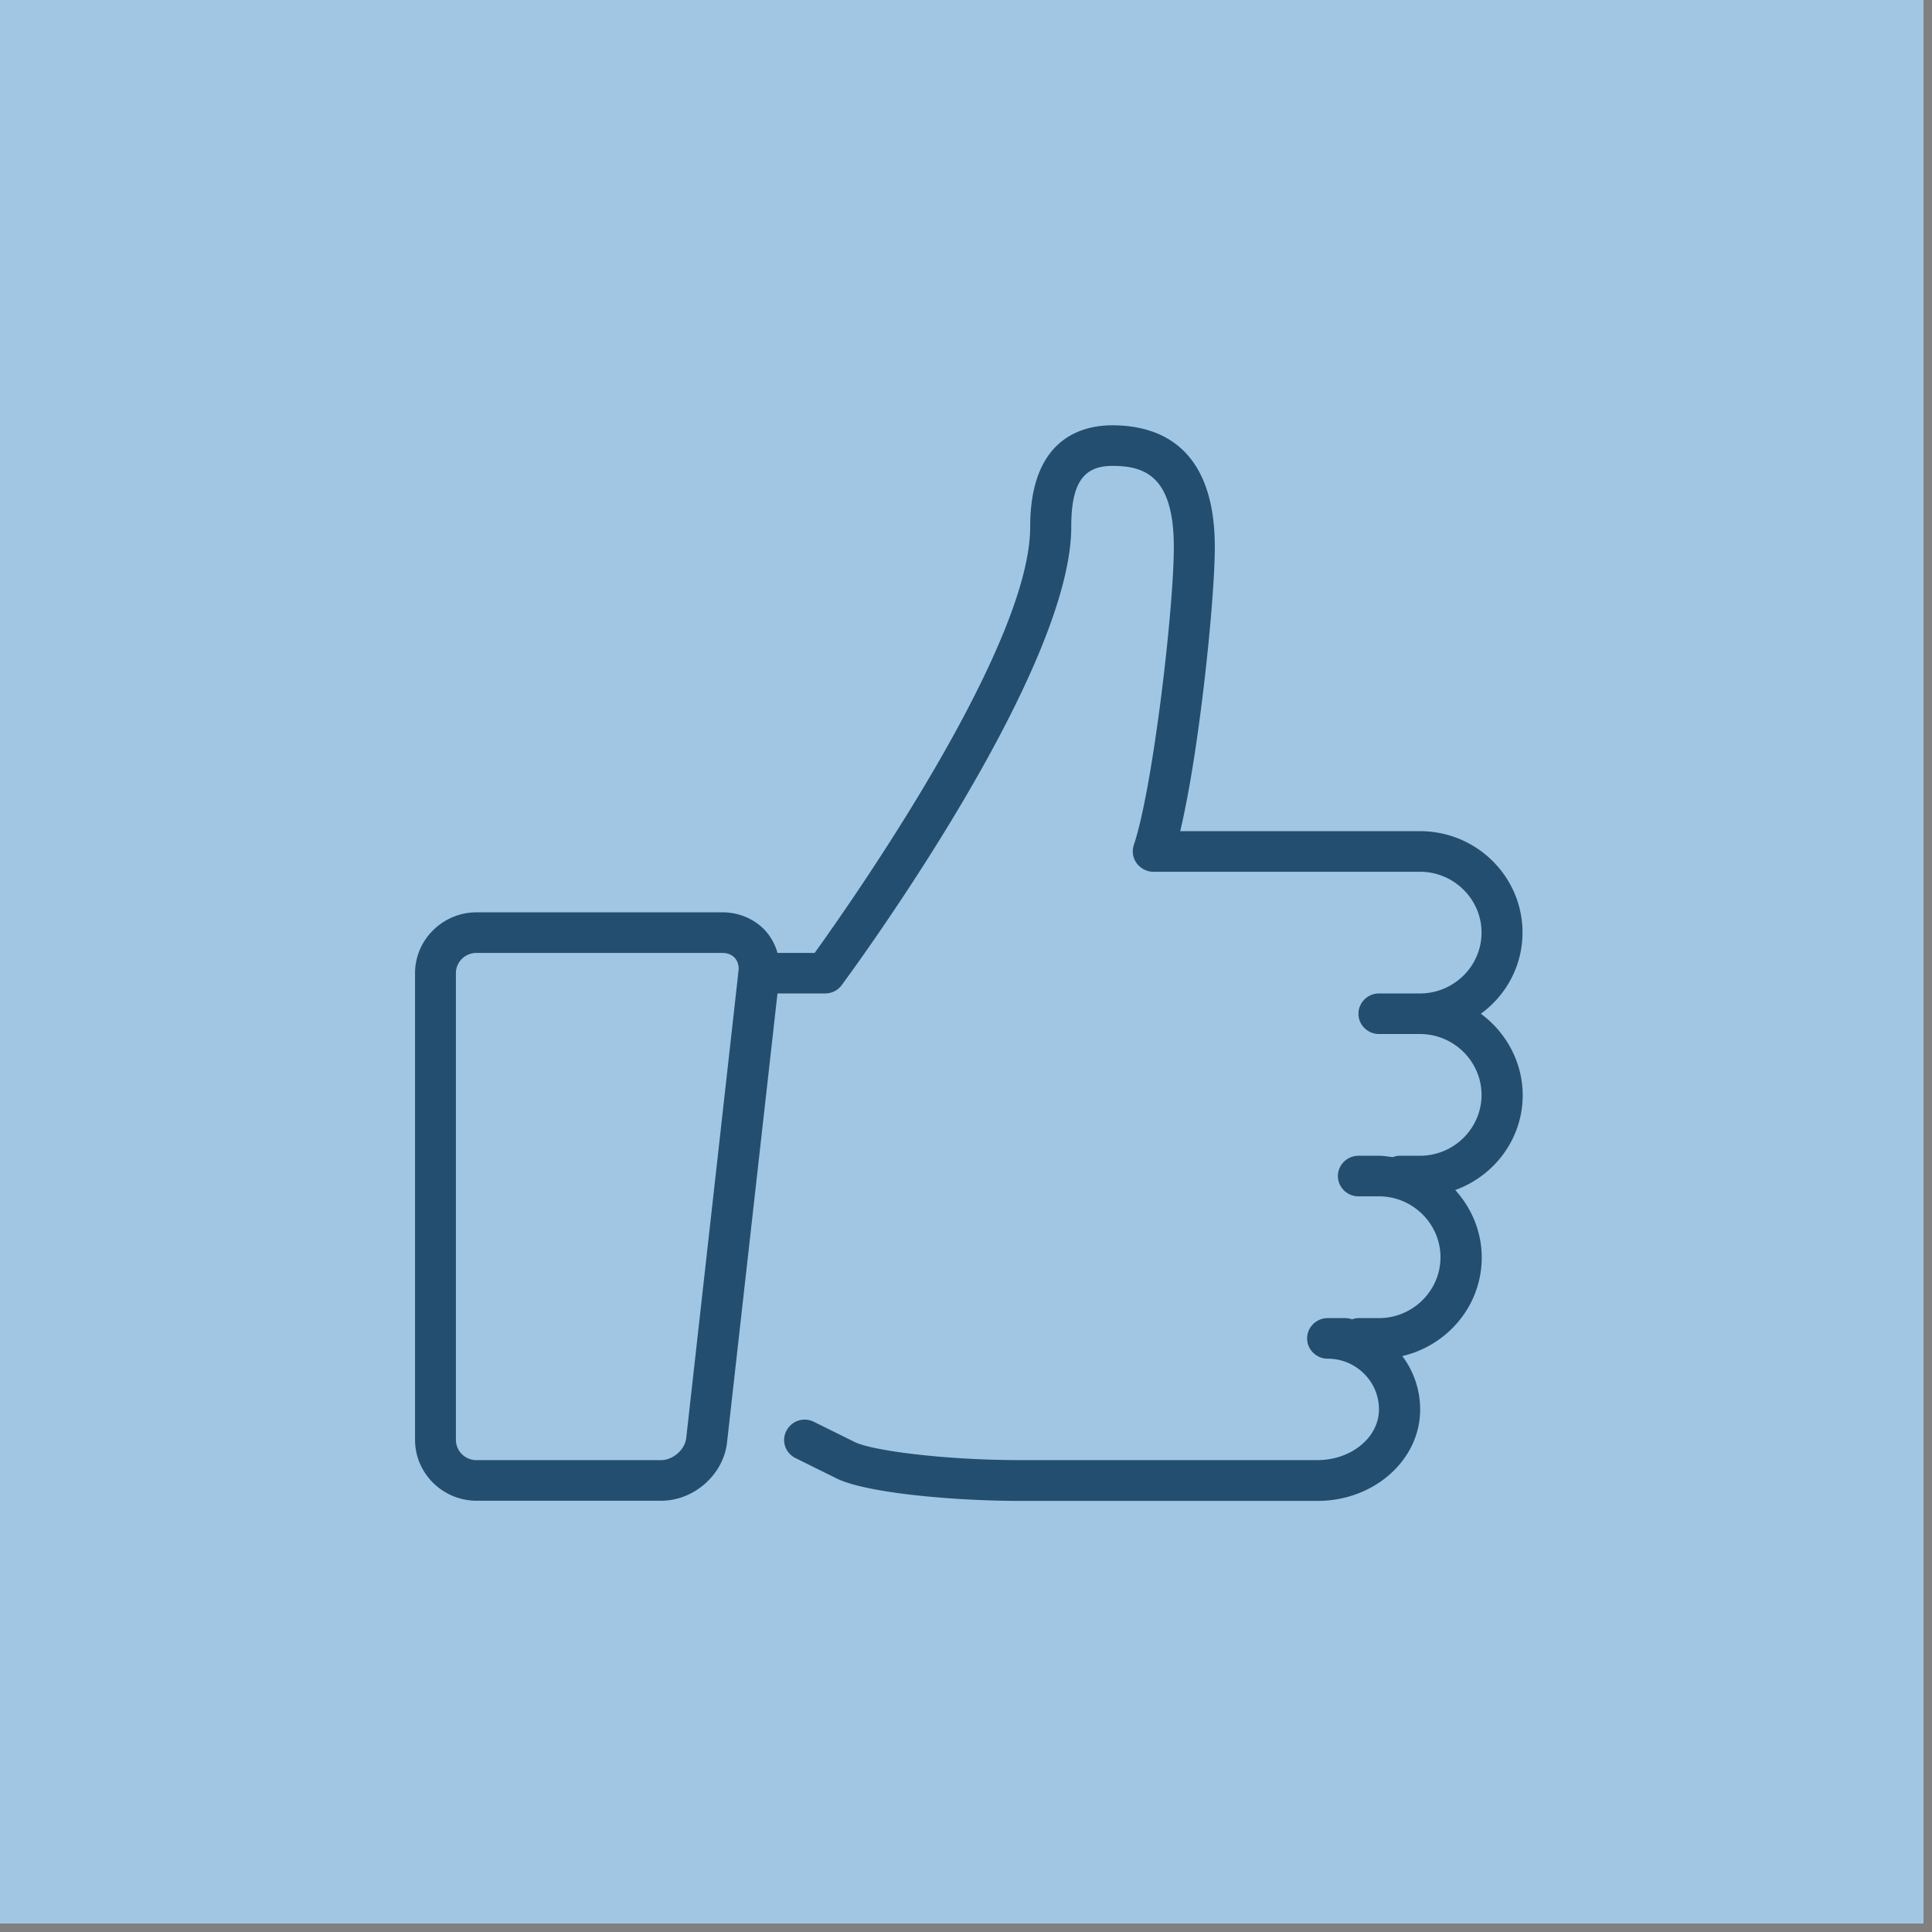 <svg xmlns="http://www.w3.org/2000/svg" width="150" height="150" version="1.0" viewBox="0 0 112.5 112.5"><rect x="0" y="0" width="112.5" height="112.5" fill="#808080" stroke="none"/><defs><clipPath id="a"><path d="M0 0h112.004v112.004H0zm0 0"/></clipPath><clipPath id="b"><path d="M24.168 24.578h64.5V87.57h-64.5zm0 0"/></clipPath></defs><g clip-path="url(#a)"><path fill="#fff" d="M0 0h112.5v120H0zm0 0"/><path fill="#fff" d="M0 0h112.5v112.5H0zm0 0"/><path fill="#a1c6e4" d="M0 0h112.5v112.5H0zm0 0"/></g><g clip-path="url(#b)"><path fill="#234e70" d="M86.23 59.031c1.47-1.074 2.426-2.789 2.426-4.726 0-3.262-2.676-5.907-5.972-5.907H68.723c1.109-4.632 2.015-13.472 2.015-16.543 0-5.859-3.246-7.09-5.968-7.09-1.782 0-4.782.77-4.782 5.907 0 7.055-10.484 21.941-12.55 24.816h-2.165a3.259 3.259 0 0 0-.691-1.277c-.621-.688-1.543-1.086-2.496-1.086H27.754c-1.973 0-3.586 1.594-3.586 3.543v27.176c0 1.949 1.613 3.543 3.586 3.543h10.75c1.91 0 3.629-1.524 3.832-3.403l2.937-26.136h2.774c.383 0 .738-.176.965-.485.539-.73 13.367-18.136 13.367-26.691 0-2.516.691-3.543 2.39-3.543 1.864 0 3.583.566 3.583 4.726 0 3.63-1.23 14.098-2.329 17.344a1.17 1.17 0 0 0 .165 1.067c.23.304.585.496.968.496h15.528c1.972 0 3.586 1.593 3.586 3.543 0 1.949-1.614 3.543-3.586 3.543h-2.387c-.656 0-1.195.535-1.195 1.183 0 .649.539 1.18 1.195 1.18h2.387c1.972 0 3.586 1.598 3.586 3.547S84.656 67.3 82.684 67.3h-1.196c-.14 0-.273.035-.39.082-.266-.035-.528-.082-.801-.082h-1.195c-.657 0-1.196.531-1.196 1.183 0 .649.54 1.18 1.196 1.18h1.195c1.969 0 3.582 1.598 3.582 3.547 0 1.95-1.613 3.543-3.582 3.543h-1.195c-.133 0-.25.035-.372.07a1.276 1.276 0 0 0-.37-.07h-1.051c-.657 0-1.196.531-1.196 1.183 0 .649.54 1.18 1.196 1.18 1.648 0 2.988 1.324 2.988 2.953 0 1.633-1.613 2.953-3.586 2.953H59.395c-4.41 0-8.614-.554-9.618-1.05l-2.386-1.18a1.192 1.192 0 0 0-1.602.531c-.3.578-.062 1.29.535 1.582l2.39 1.184c1.72.847 6.786 1.308 10.692 1.308h17.317c3.297 0 5.972-2.386 5.972-5.316a5.165 5.165 0 0 0-1.039-3.117c2.64-.617 4.625-2.942 4.625-5.742 0-1.512-.597-2.883-1.543-3.926 2.282-.824 3.93-2.988 3.93-5.527-.012-1.95-.98-3.665-2.438-4.739zM39.96 83.727c-.073.683-.765 1.296-1.472 1.296h-10.75a1.189 1.189 0 0 1-1.191-1.18V56.669c0-.648.535-1.18 1.191-1.18h14.336c.285 0 .547.106.715.293.168.192.25.45.215.746zm0 0"/></g></svg>